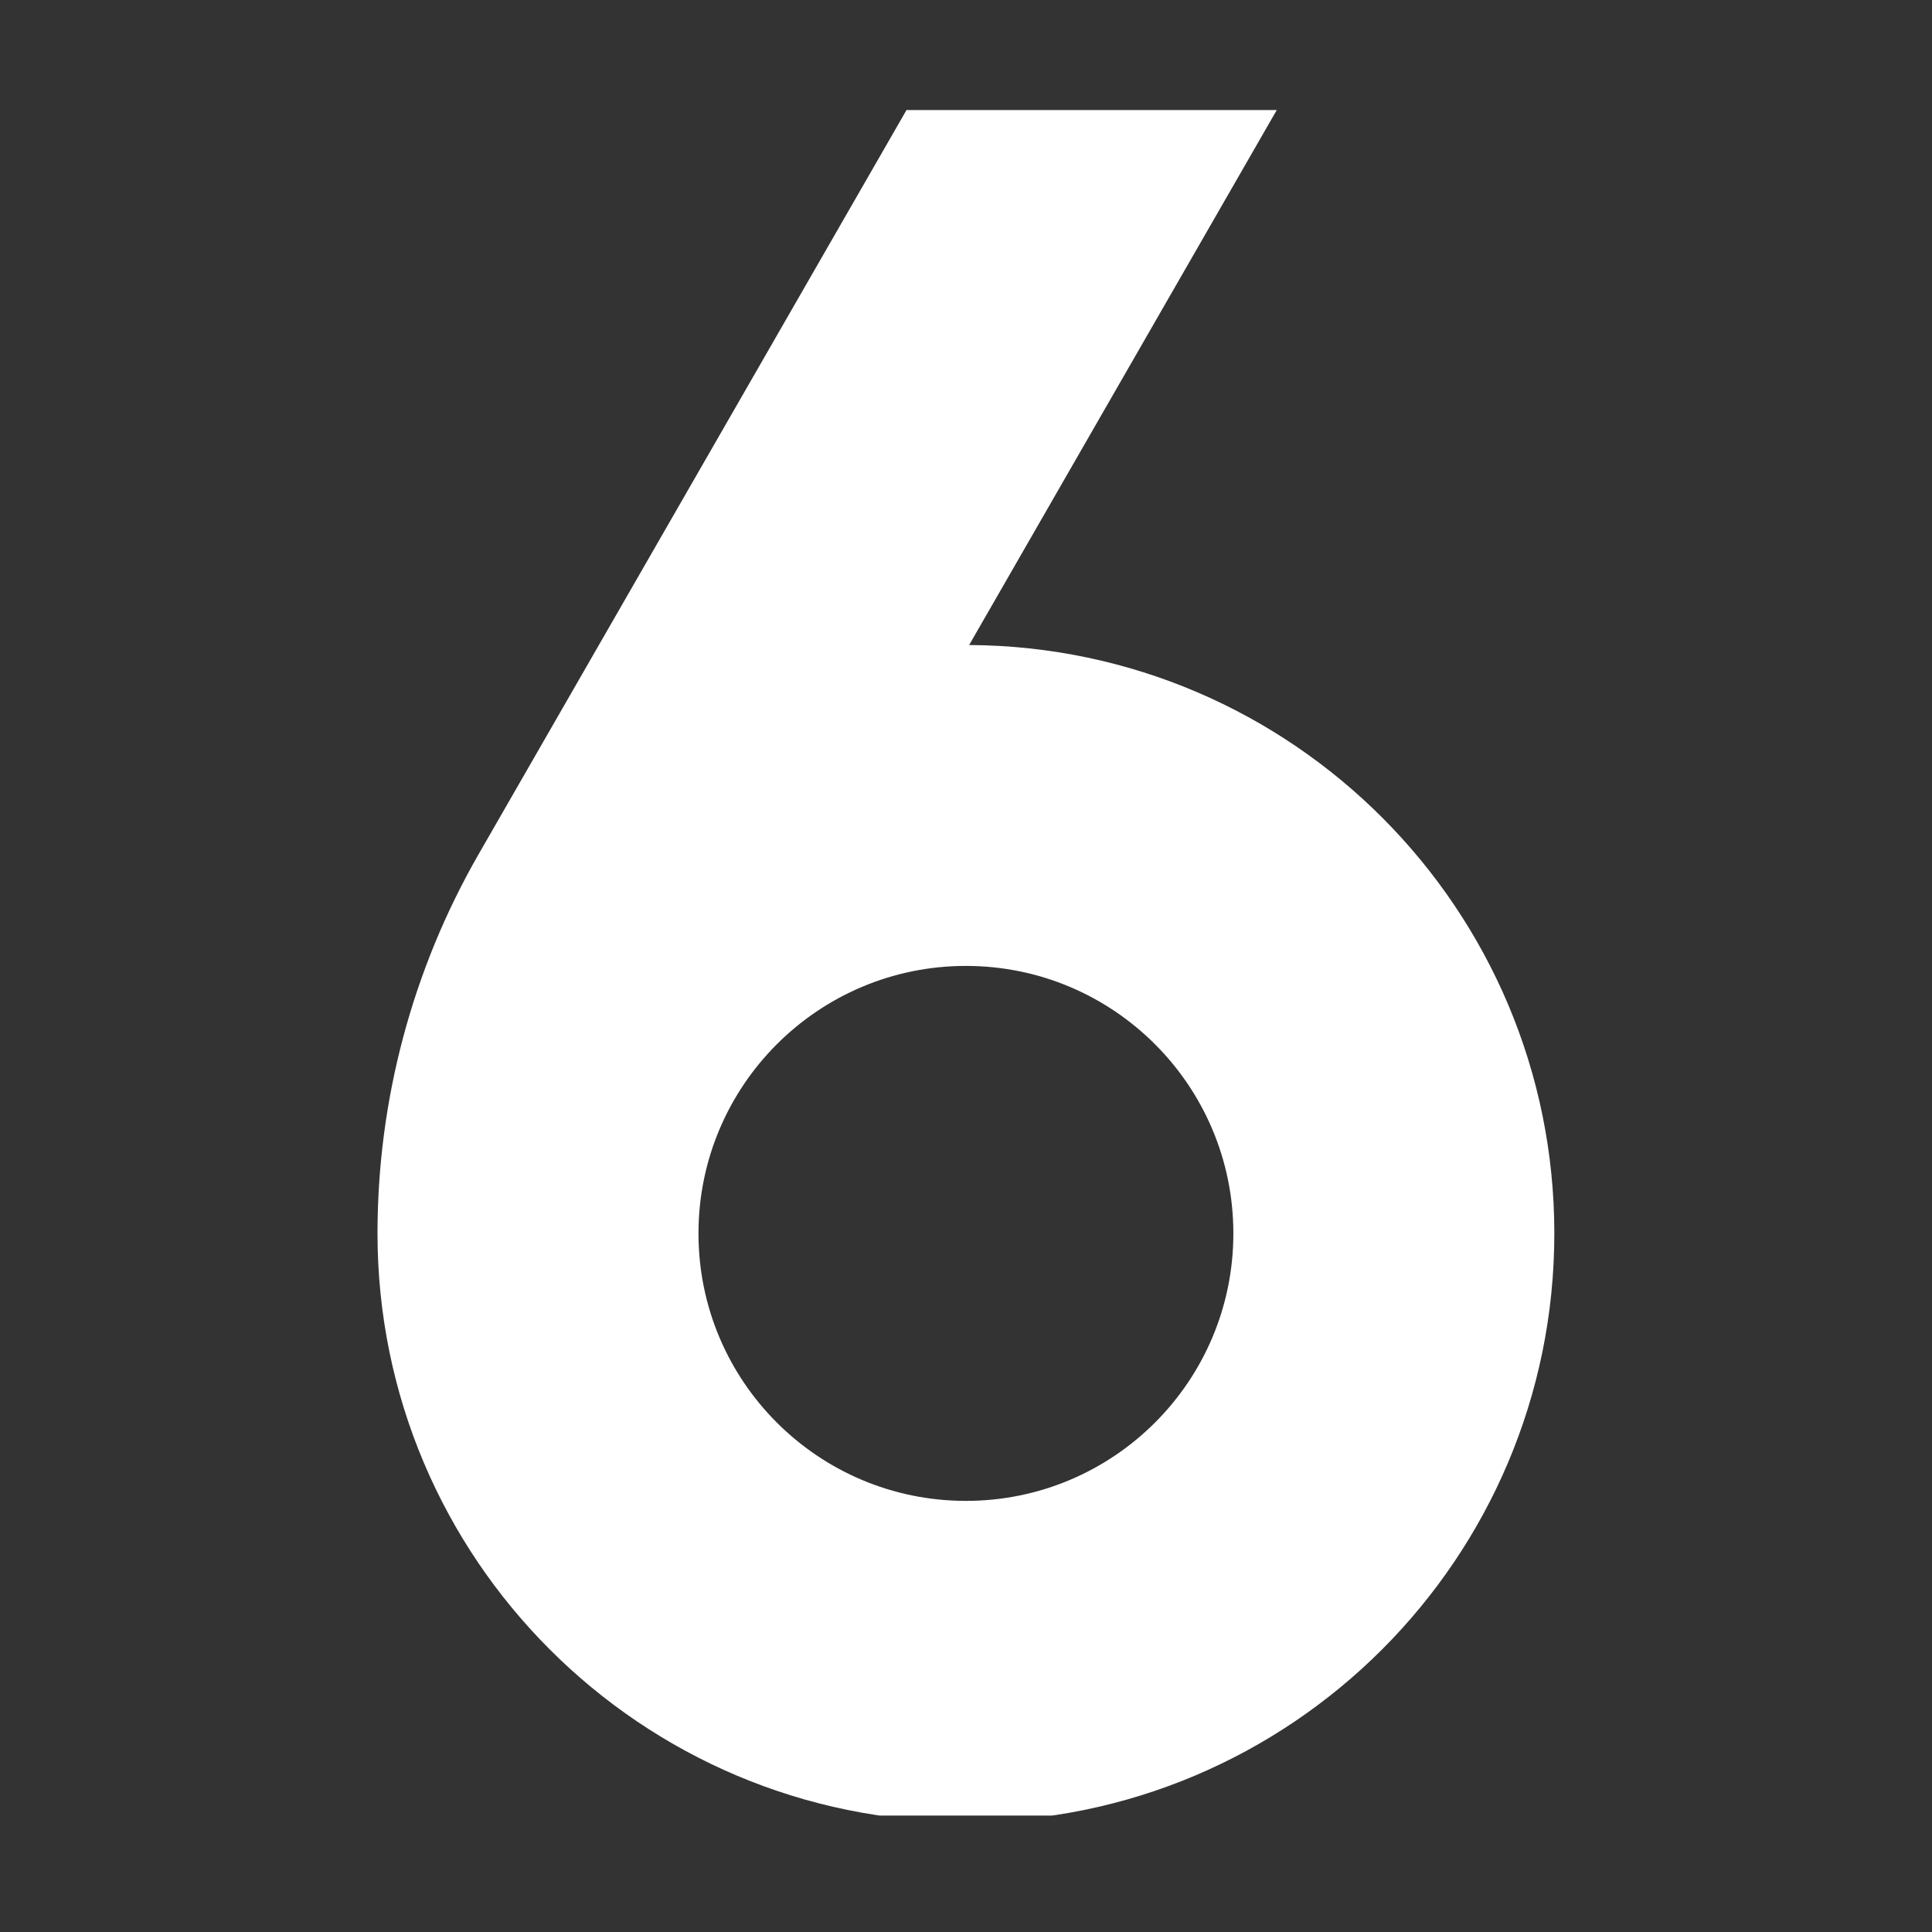 <svg xmlns="http://www.w3.org/2000/svg" xmlns:xlink="http://www.w3.org/1999/xlink" width="128" zoomAndPan="magnify" viewBox="0 0 96 96" height="128" preserveAspectRatio="xMidYMid meet" version="1.0"><rect x="0" y="0" width="96" height="96" fill="#333333" stroke="none"/><defs><clipPath id="31cd91663e"><path d="M 18.758 5.465 L 77.258 5.465 L 77.258 90.215 L 18.758 90.215 Z M 18.758 5.465 " clip-rule="nonzero"/></clipPath></defs><g clip-path="url(#31cd91663e)"><path fill="#ffffff" d="M 23.793 42.426 L 45.043 5.469 L 63.441 5.469 L 48.156 32.051 C 64.23 32.137 77.234 45.195 77.234 61.289 C 77.234 77.438 64.145 90.527 47.996 90.527 C 31.848 90.527 18.758 77.438 18.758 61.289 C 18.758 54.668 20.492 48.164 23.793 42.426 Z M 34.707 61.289 C 34.707 68.629 40.656 74.578 47.996 74.578 C 55.336 74.578 61.285 68.629 61.285 61.289 C 61.285 53.949 55.336 47.996 47.996 47.996 C 40.656 47.996 34.707 53.949 34.707 61.289 Z M 34.707 61.289 " fill-opacity="1" fill-rule="evenodd"/></g></svg>